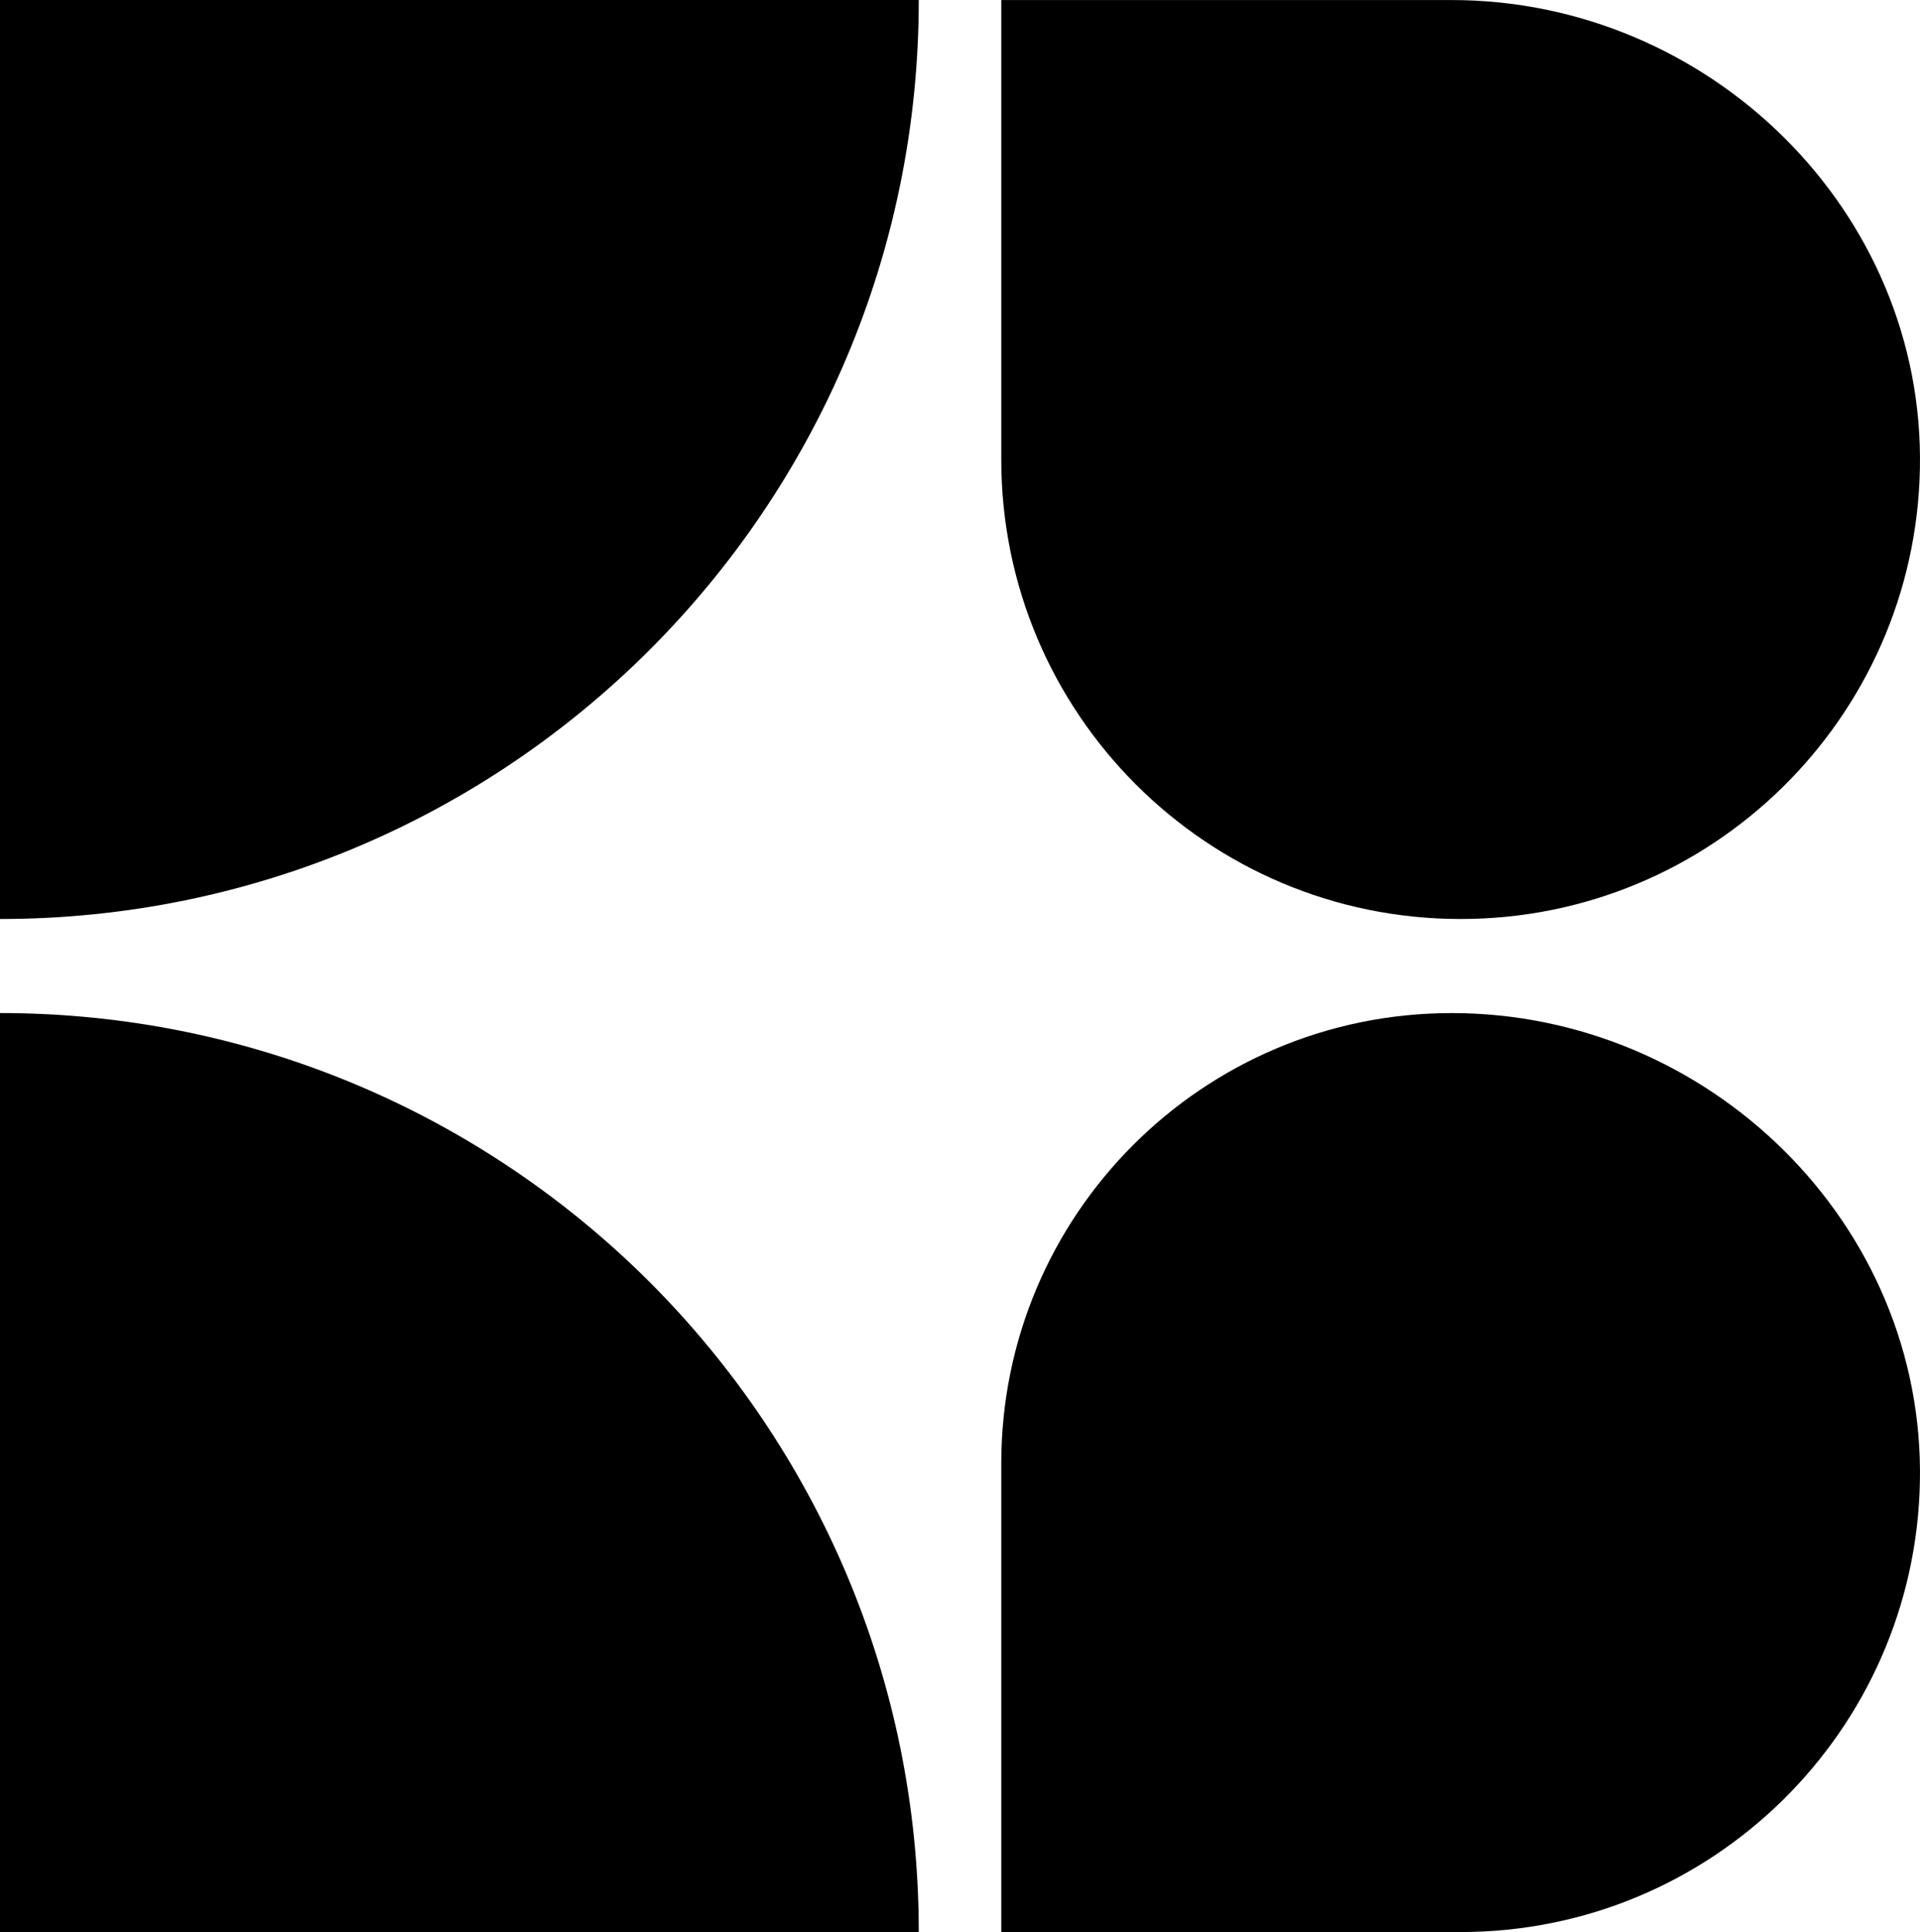 <?xml version="1.0" encoding="UTF-8"?>
<svg id="Layer_2" data-name="Layer 2" xmlns="http://www.w3.org/2000/svg" width="1517.19" height="1526.33" viewBox="0 0 1517.19 1526.33">
  <g id="Layer_1-2" data-name="Layer 1">
    <g>
      <path d="M1147.03.03h-355.82v362.99c0,200.47,162.52,362.99,362.99,362.99h0c198.11,0,359.15-158.71,362.92-355.92C1521.02,166.6,1350.57.03,1147.03.03Z"/>
      <path d="M1147.03,800.35h0c-196.51,0-355.82,159.31-355.82,355.82v370.16h362.99c198.11,0,359.15-158.71,362.92-355.92,3.89-203.5-166.56-370.07-370.1-370.07Z"/>
      <path d="M0,1526.33v-726.01c200.45,0,382.01,81.28,513.43,212.59,131.31,131.42,212.59,312.87,212.59,513.43H0Z"/>
      <path d="M0,726.01V0h726.01c0,200.45-81.28,382.01-212.59,513.32C382.01,644.74,200.45,726.01,0,726.01Z"/>
    </g>
  </g>
</svg>